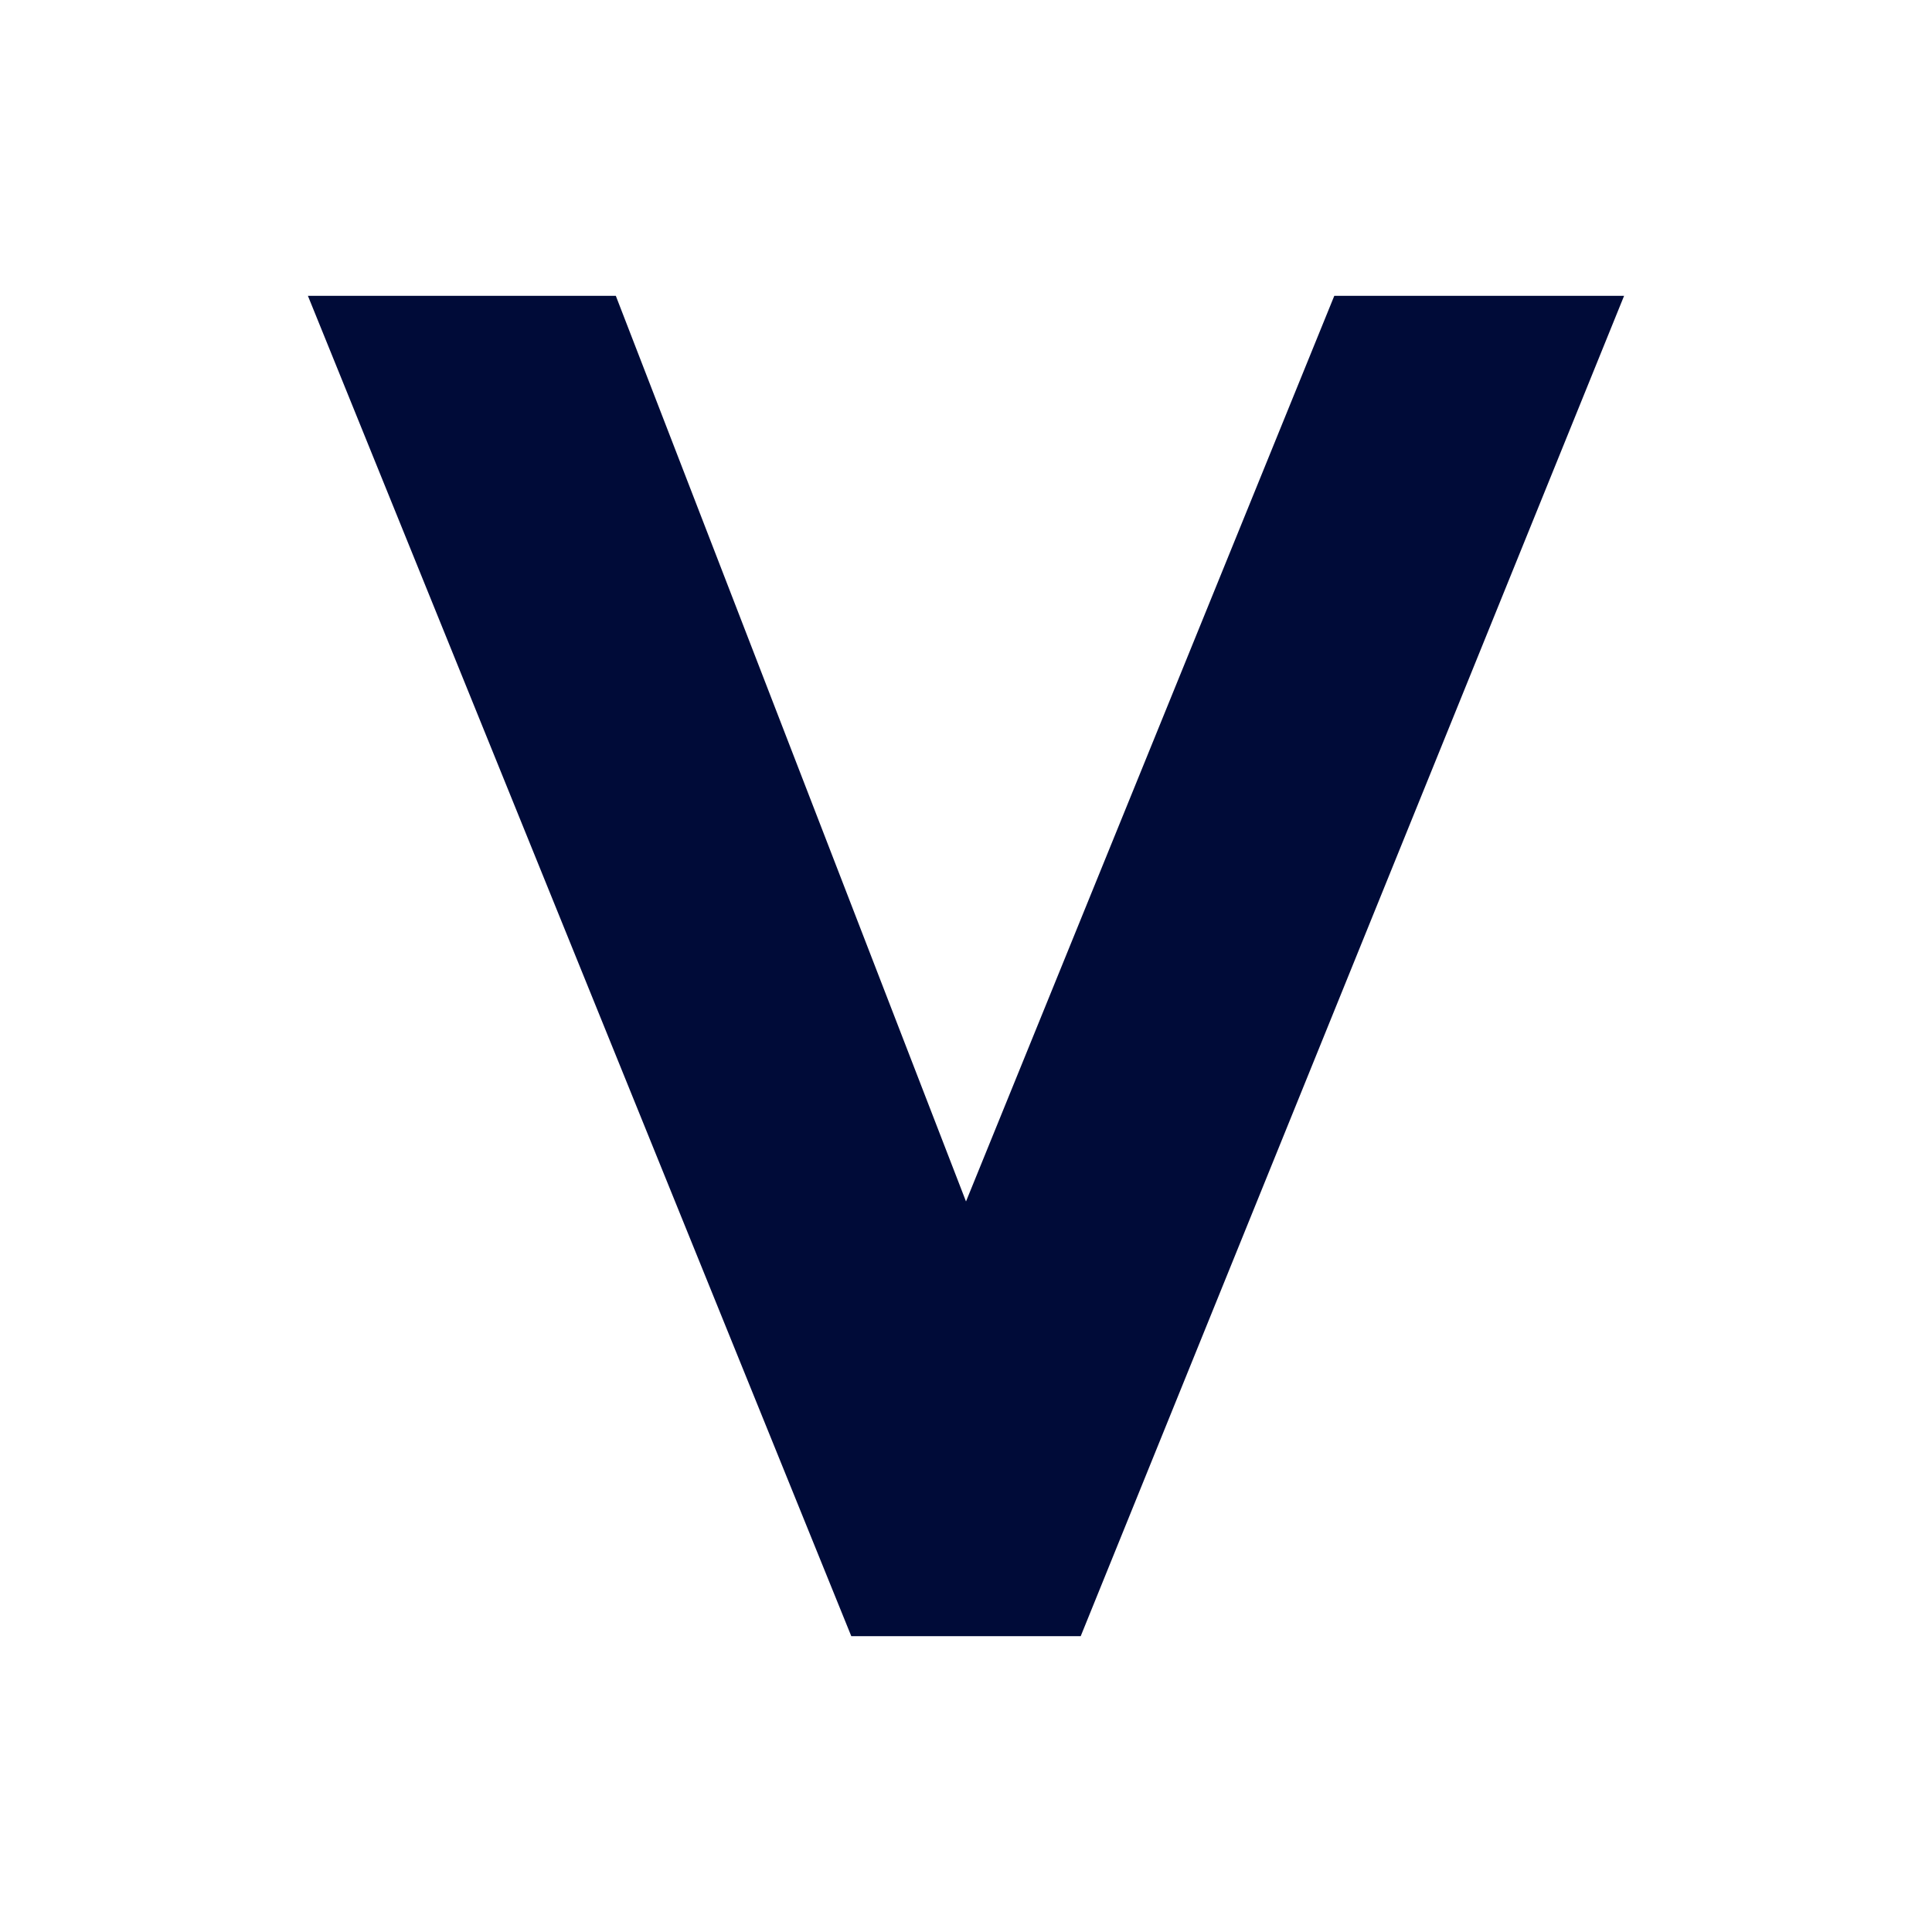 <?xml version="1.0" encoding="utf-8"?>
<!-- Generator: Adobe Illustrator 27.7.0, SVG Export Plug-In . SVG Version: 6.00 Build 0)  -->
<svg version="1.1" id="Layer_1" xmlns="http://www.w3.org/2000/svg" xmlns:xlink="http://www.w3.org/1999/xlink" x="0px" y="0px"
	 viewBox="0 0 32 32" style="enable-background:new 0 0 32 32;" xml:space="preserve">
<style type="text/css">
	.st0{fill:#000B38;}
	.st1{fill:#FFFFFF;}
</style>
<polygon class="st0" points="22.1,4.9 16,19.9 10.2,4.9 5.1,4.9 14.1,27.1 17.9,27.1 26.9,4.9 "/>
</svg>
